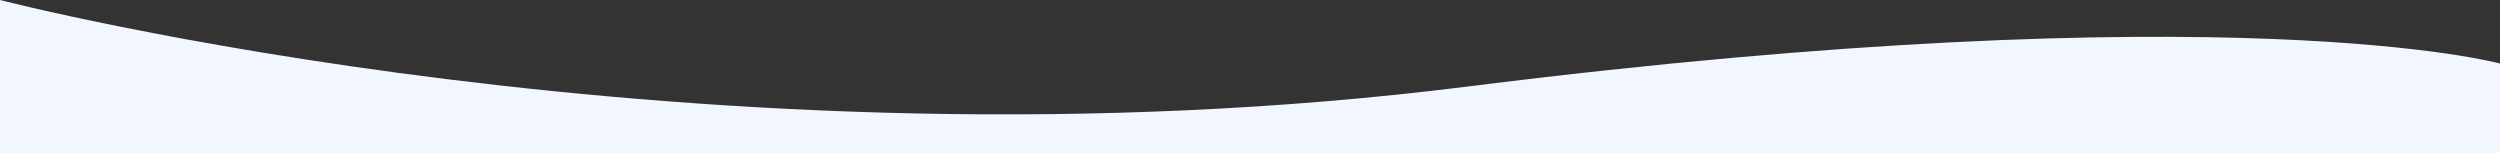 <svg xmlns="http://www.w3.org/2000/svg" width="1443.289" height="88.465" viewBox="0 0 1443.289 88.465">
  <rect x="0" y="0" width="1443.289" height="88.465" fill="#333333" stroke="none"/>
  <path id="Path_433701" data-name="Path 433701" d="M-3772.289-18599.922H-2329v-51.793s-154.069-42.3-595.414,13.215-847.875-49.887-847.875-49.887Z" transform="translate(3772.289 18688.387)" fill="#f1f6ff"/>
</svg>
